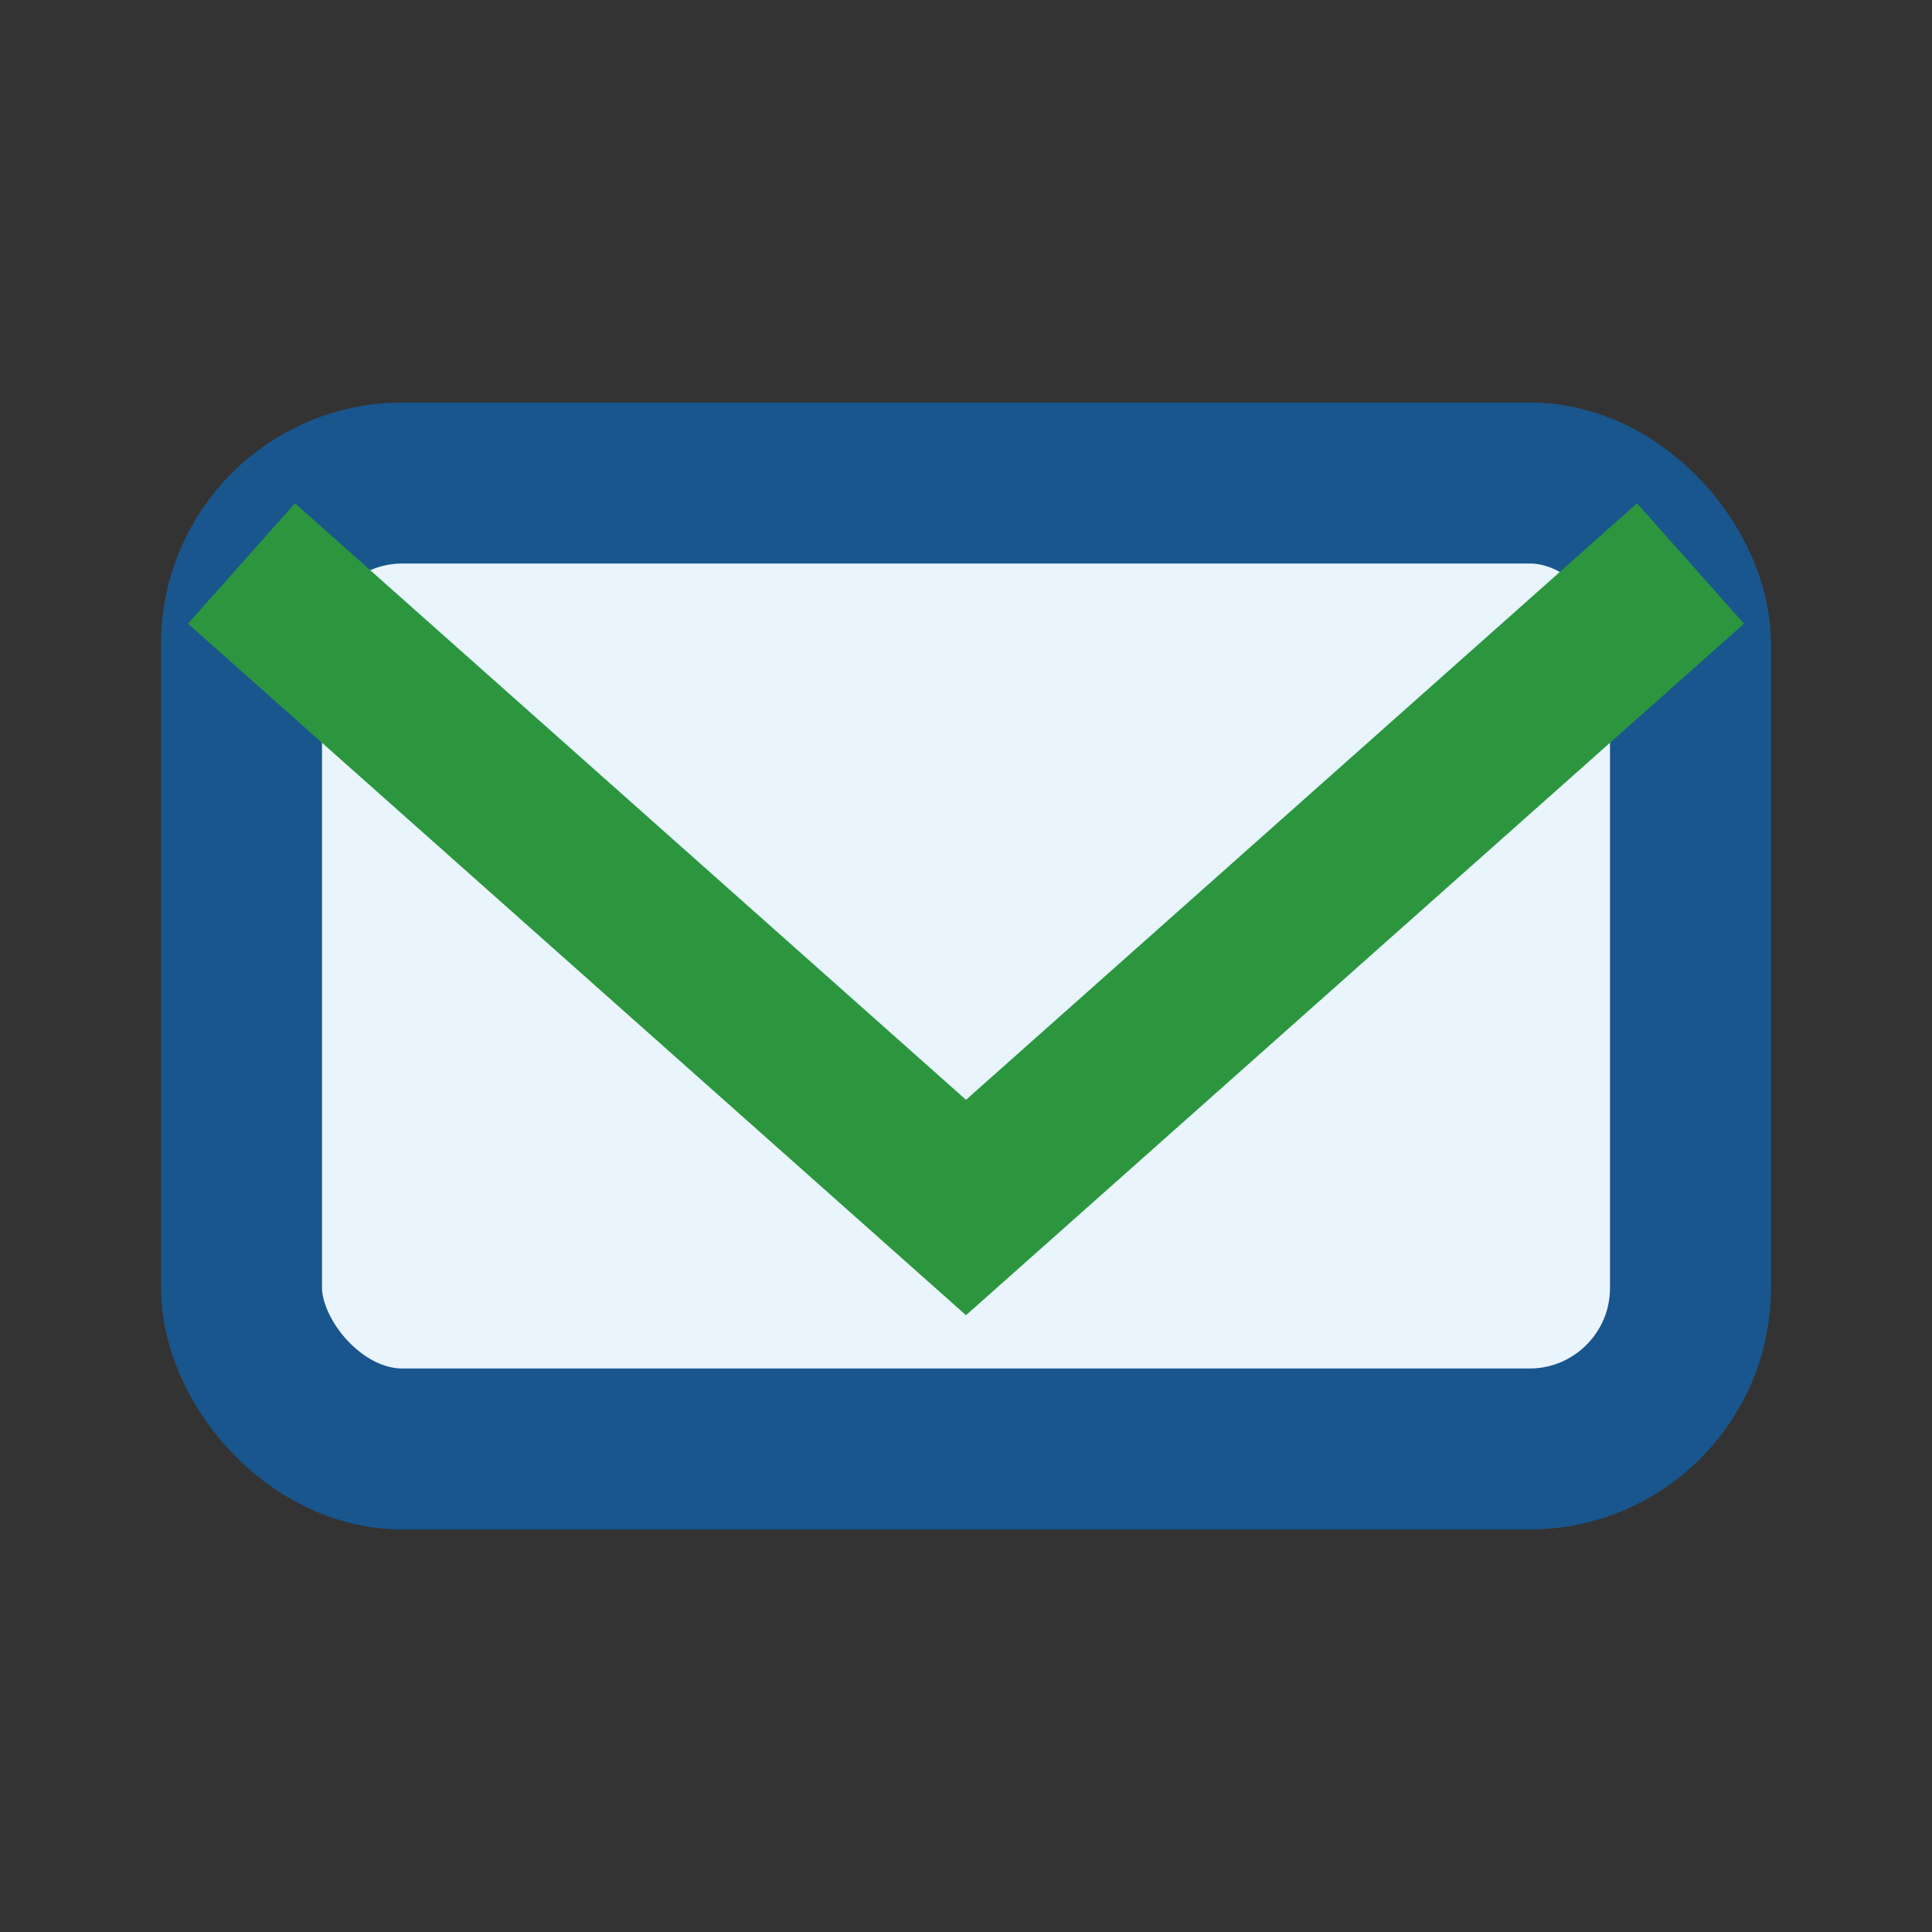 <?xml version="1.0" encoding="UTF-8"?>
<svg xmlns="http://www.w3.org/2000/svg" viewBox="0 0 24 24" width="24" height="24"><rect x="0" y="0" width="24" height="24" fill="#333333" stroke="none"/><rect x="3" y="6" width="18" height="12" rx="2" fill="#E9F4FD" stroke="#19568D" stroke-width="2"/><polyline points="3,7 12,15 21,7" fill="none" stroke="#2C963F" stroke-width="2"/></svg>